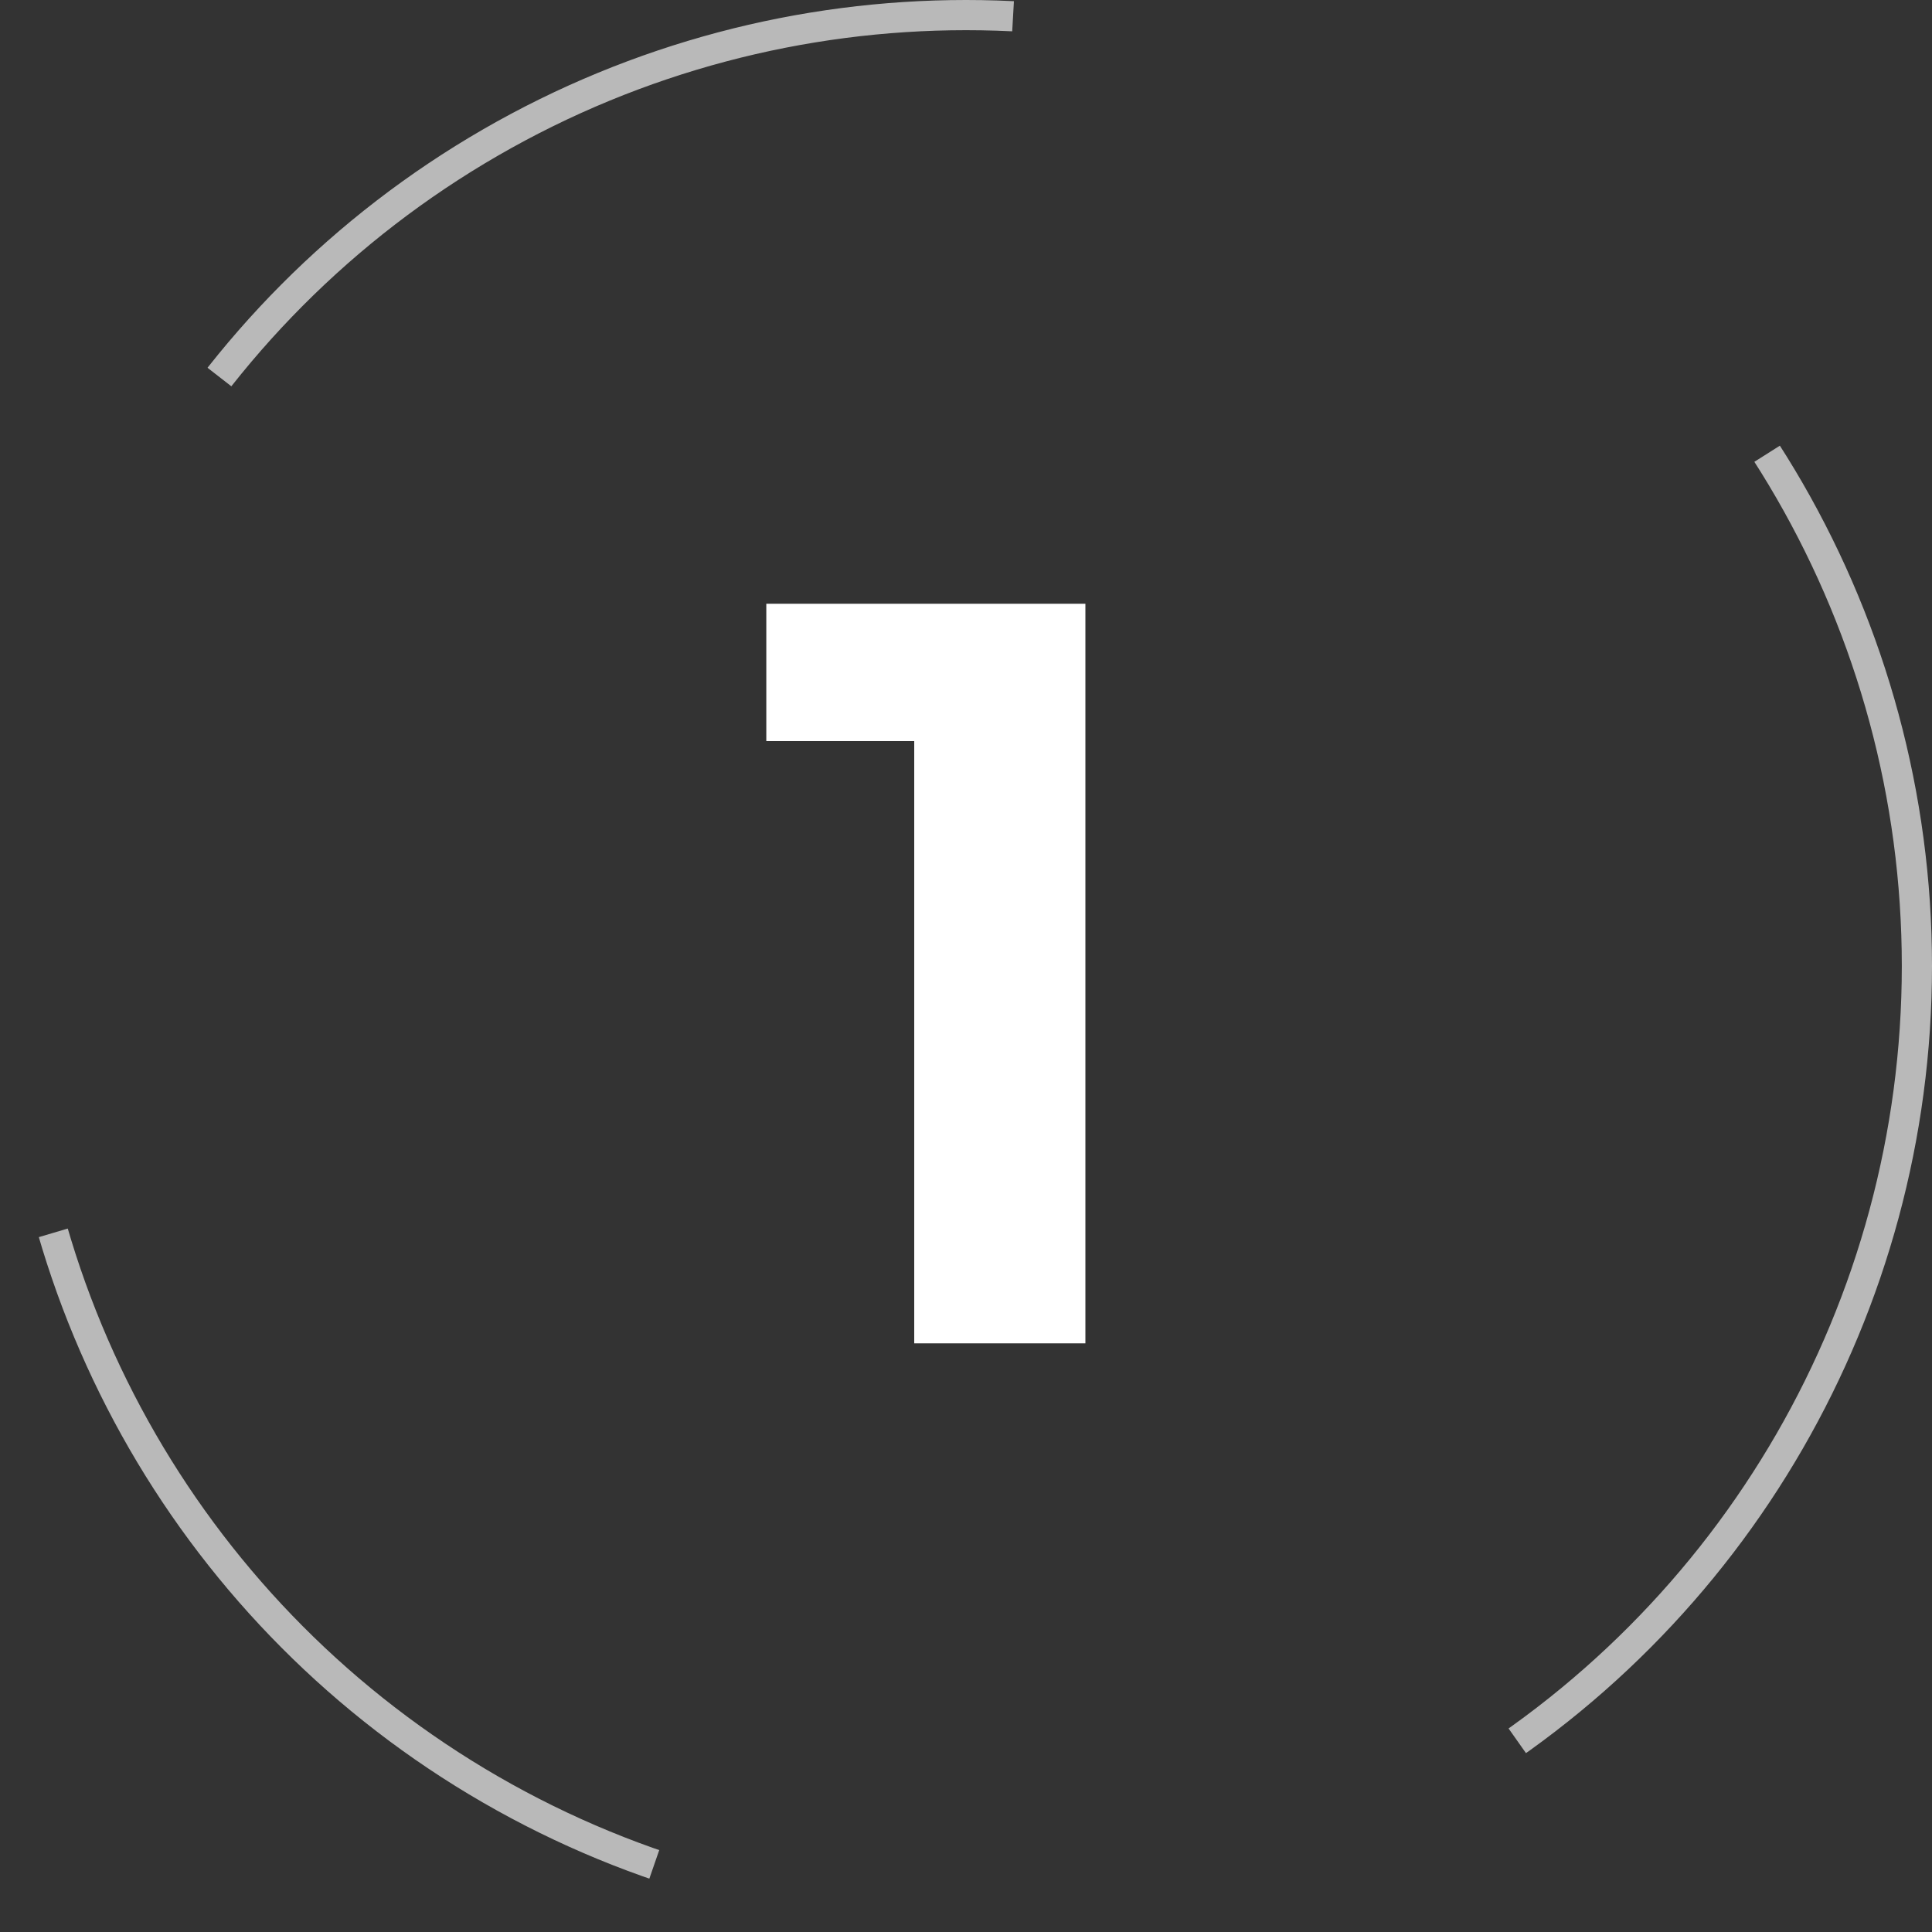 <svg xmlns="http://www.w3.org/2000/svg" width="64" height="64" viewBox="0 0 64 64">
  <rect x="0" y="0" width="64" height="64" fill="#333333" stroke="none"/>
  <g id="_1" data-name="1" transform="translate(-202 -2021)">
    <circle id="Ellipse_4" data-name="Ellipse 4" cx="31.5" cy="31.5" r="31.5" transform="translate(202.5 2021.5)" fill="none" stroke="#fff" stroke-width="1" stroke-dasharray="30" opacity="0.659"/>
    <path id="LuxuriousBedrooms" d="M5.885,9.5v4.55h4.9V34h5.67V9.5Z" transform="translate(221.5 2031.5)" fill="#fff"/>
  </g>
</svg>
